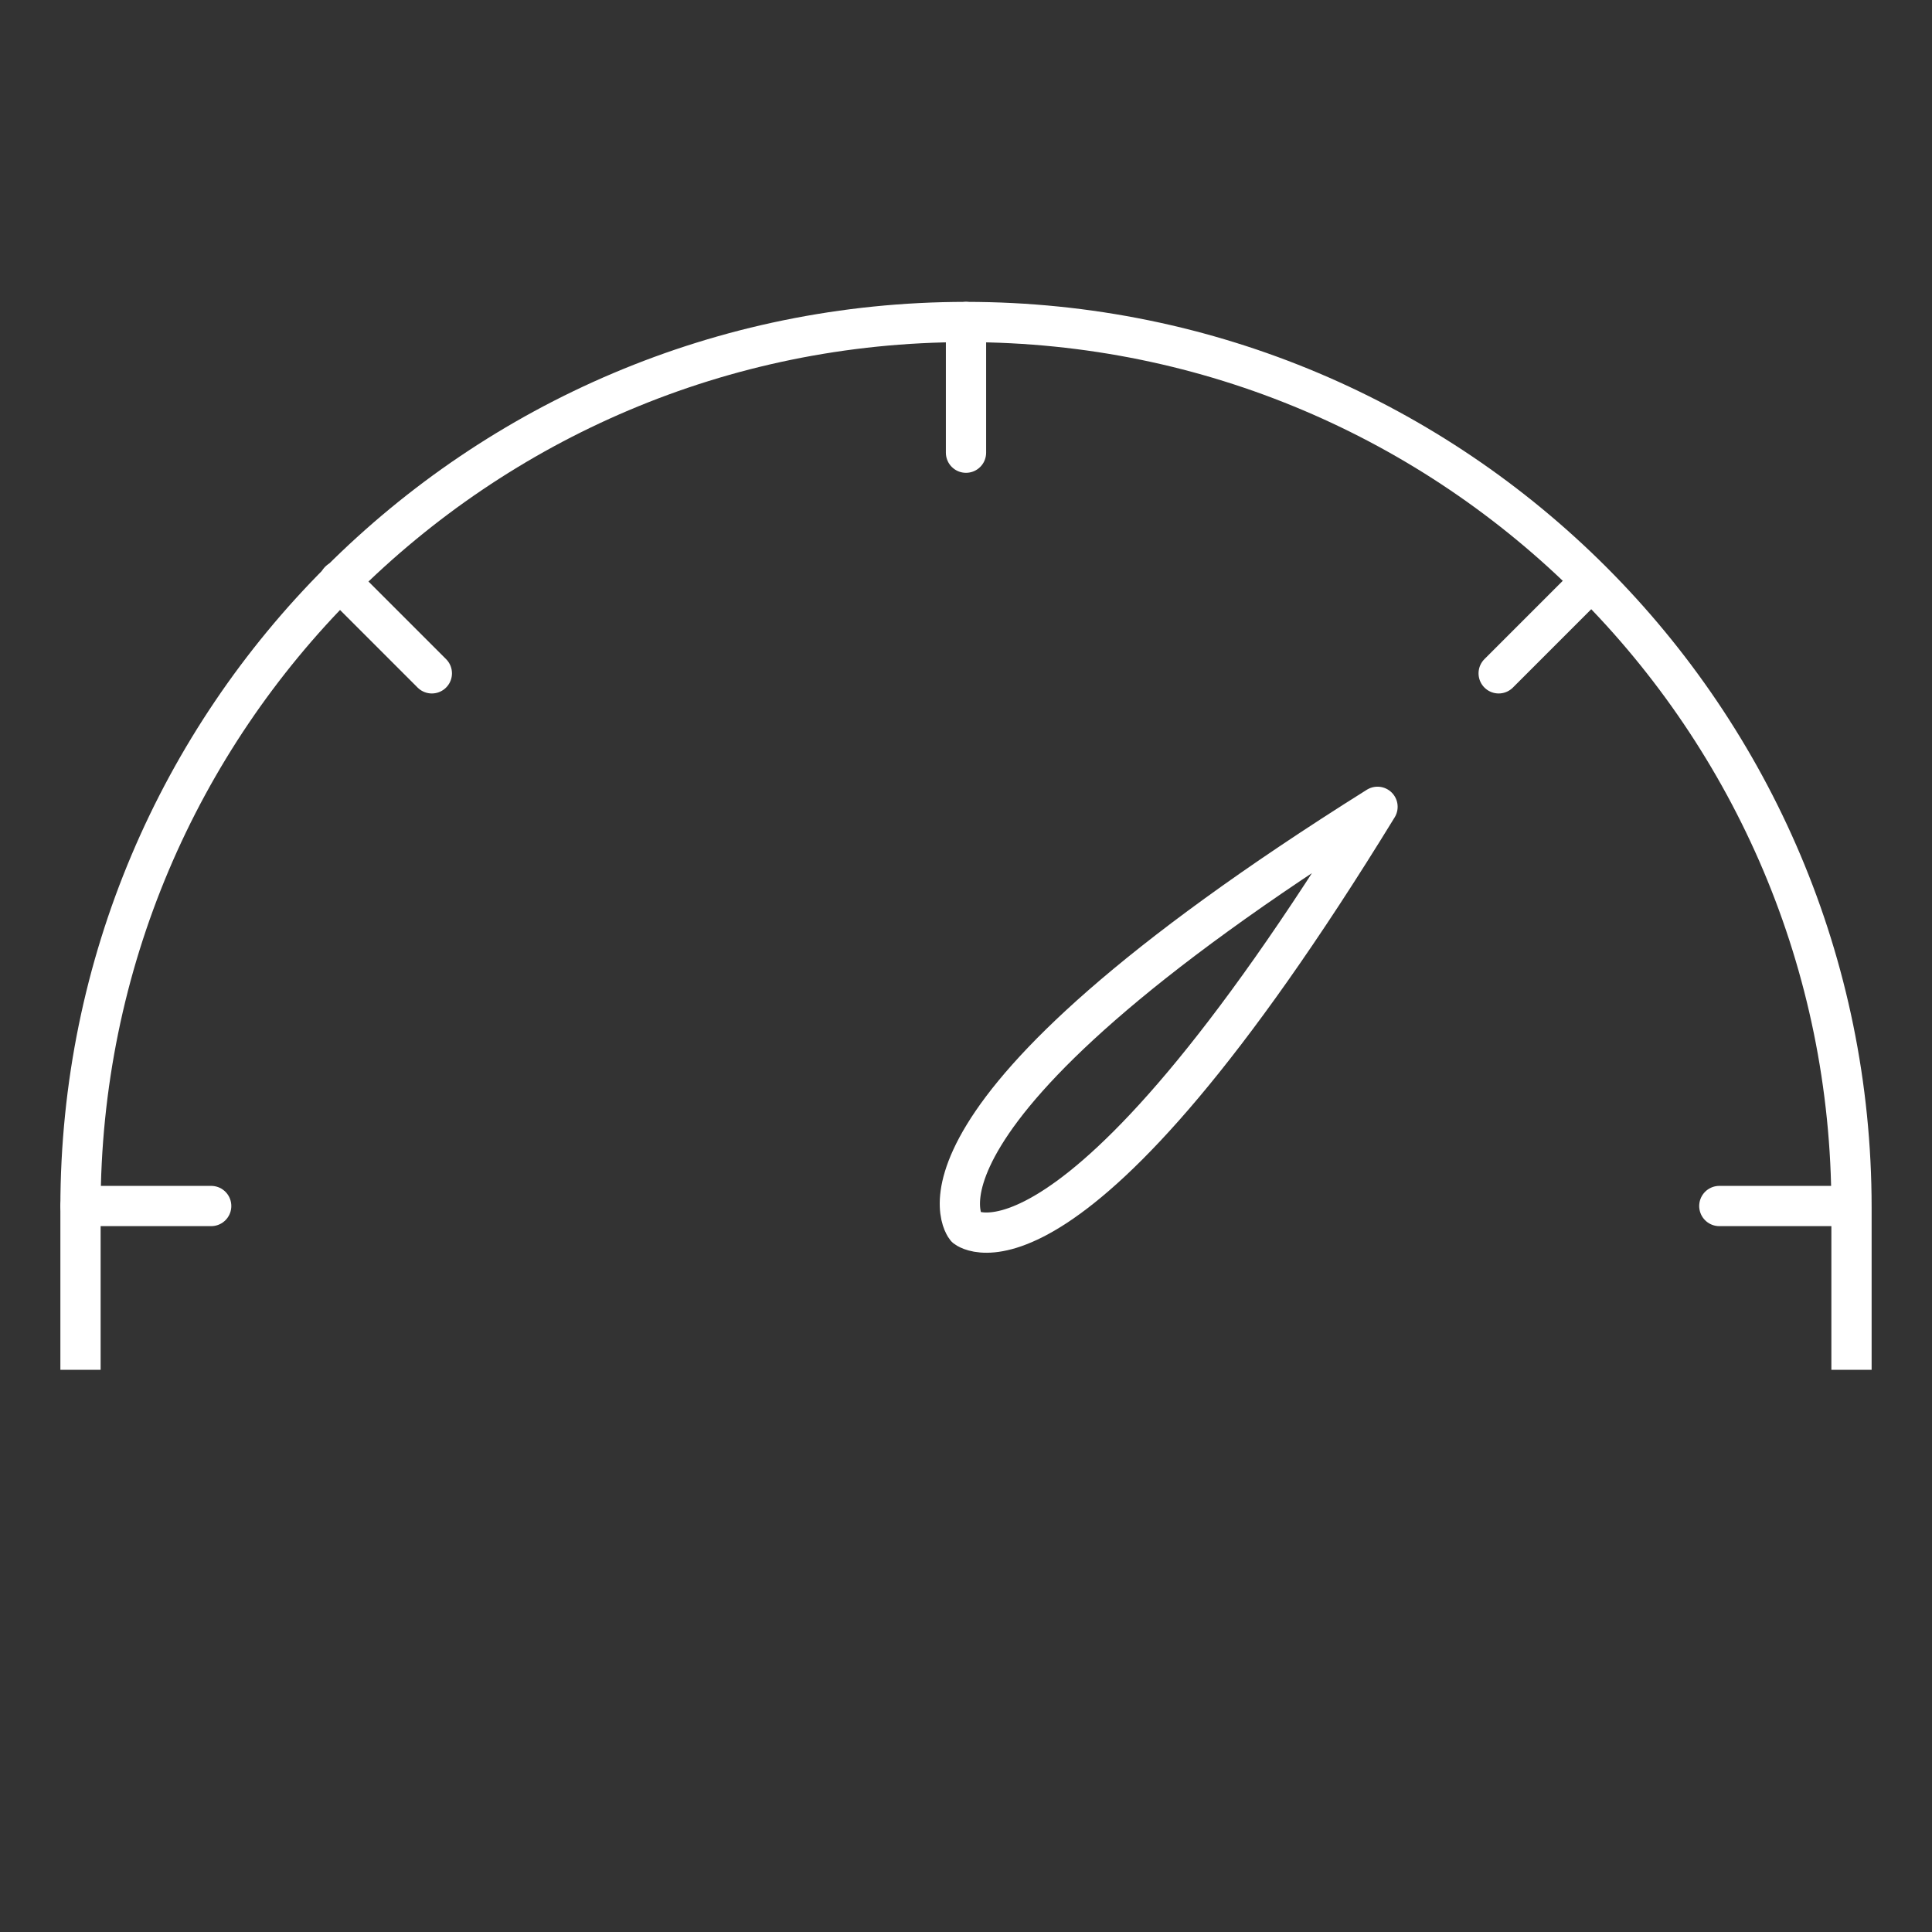 <?xml version="1.0" encoding="UTF-8"?>
<svg width="48px" height="48px" viewBox="0 0 48 48" version="1.1" xmlns="http://www.w3.org/2000/svg" xmlns:xlink="http://www.w3.org/1999/xlink">
    <rect x="0" y="0" width="48" height="48" fill="#333333" stroke="none"/>
    <title>B34AFE98-DC9A-4E4F-81B0-93553A290D65</title>
    <g id="●-Variation" stroke="none" stroke-width="1" fill="none" fill-rule="evenodd">
        <g id="Icon" transform="translate(-1068, -1420)">
            <g id="Icon-1" transform="translate(1028, 1420)">
                <g id="Icon-/-4.-Extra-light-/-Spec-/-Speed" transform="translate(40, 0)">
                    <rect id="Container" fill="#D8D8D8" opacity="0" x="0" y="0" width="48" height="48"></rect>
                    <g id="Shape" transform="translate(2, 8)" stroke="#FFFFFF">
                        <path d="M44,26.033 L44,22 C44,9.85 34.151,0 22,0 C9.85,0 0,9.85 0,22 L0,26.033" id="Stroke-1"></path>
                        <line x1="22" y1="0" x2="22" y2="3.247" id="Stroke-3" stroke-linecap="round"></line>
                        <line x1="37.53" y1="6.433" x2="35.234" y2="8.729" id="Stroke-5" stroke-linecap="round"></line>
                        <line x1="43.963" y1="21.963" x2="40.716" y2="21.963" id="Stroke-7" stroke-linecap="round"></line>
                        <line x1="6.433" y1="6.433" x2="8.729" y2="8.729" id="Stroke-9" stroke-linecap="round"></line>
                        <line x1="0" y1="21.963" x2="3.247" y2="21.963" id="Stroke-11" stroke-linecap="round"></line>
                        <path d="M32.224,12.045 C19.786,19.847 22,22.499 22,22.499 C22,22.499 24.559,24.551 32.224,12.045 Z" id="Stroke-13" stroke-linejoin="round"></path>
                    </g>
                </g>
            </g>
        </g>
    </g>
</svg>